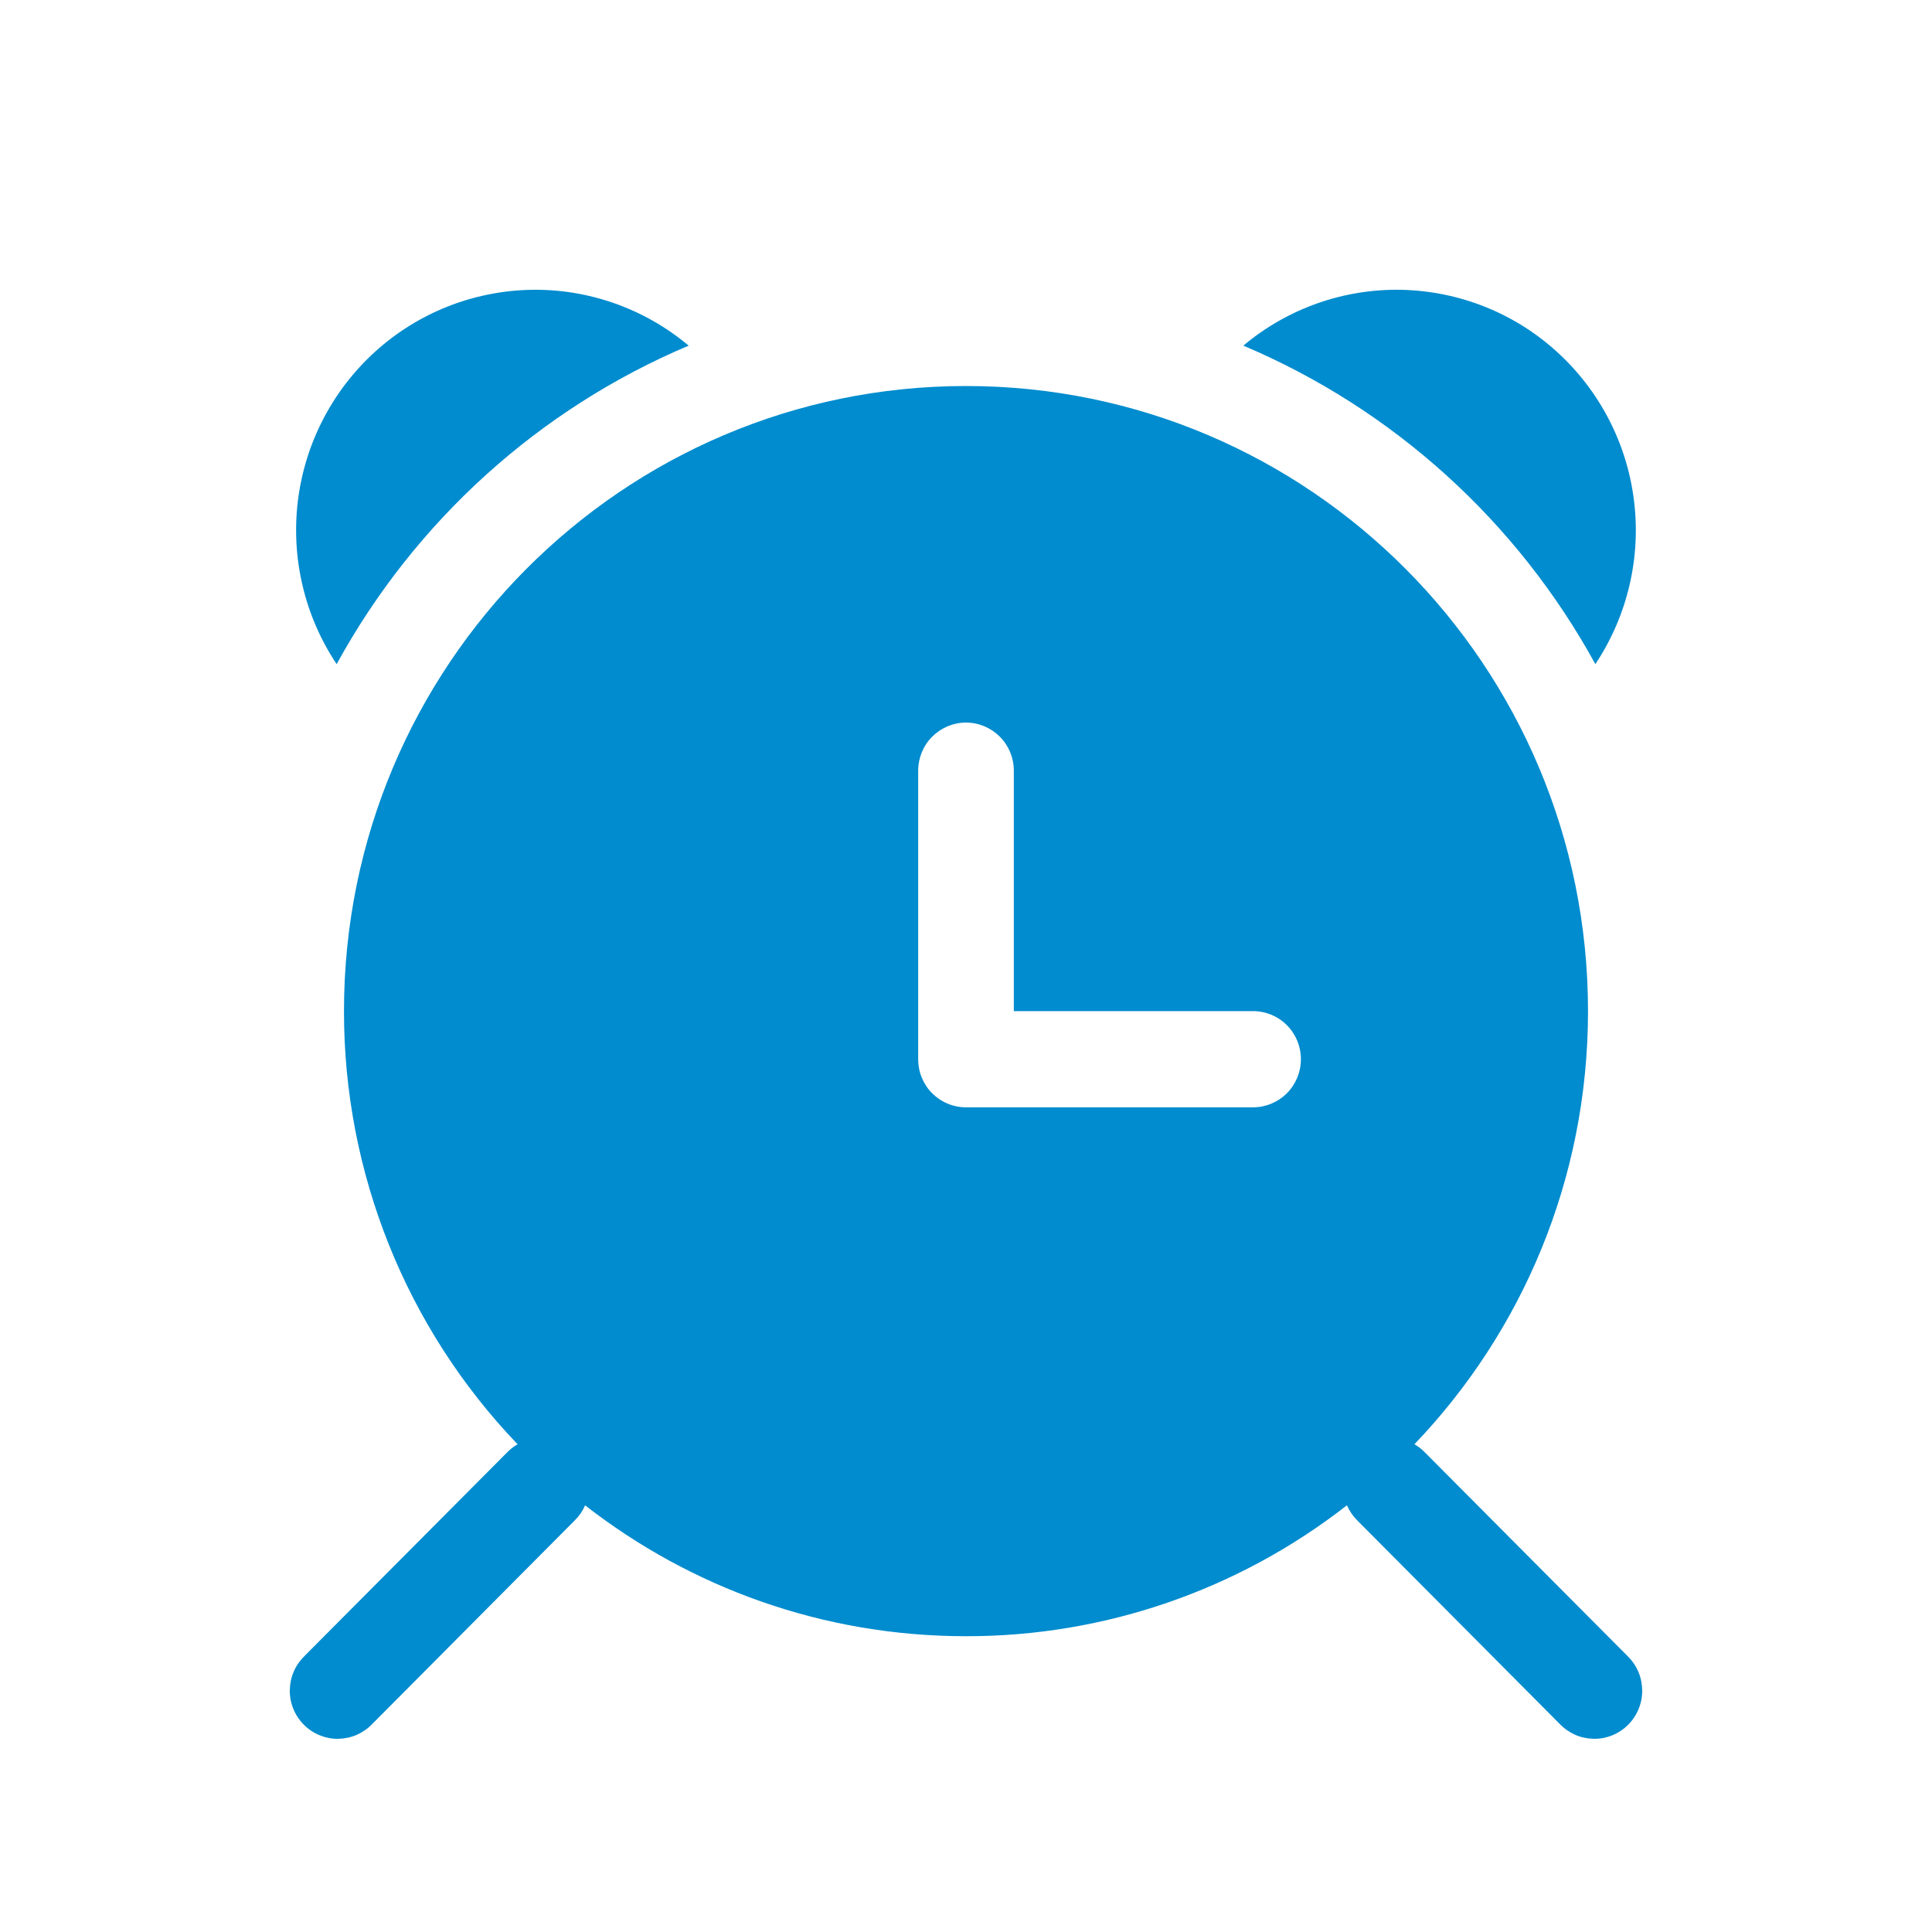 <svg width="20" height="20" viewBox="0 0 20 20" fill="none" xmlns="http://www.w3.org/2000/svg">
<path d="M13.943 15.583C12.815 16.463 11.428 16.94 10 16.938C8.514 16.938 7.146 16.432 6.057 15.583C6.032 15.64 5.997 15.692 5.953 15.736L3.852 17.848C3.806 17.896 3.751 17.933 3.691 17.96C3.63 17.986 3.565 17.999 3.5 18C3.434 18.001 3.369 17.988 3.308 17.963C3.247 17.938 3.192 17.901 3.145 17.854C3.099 17.808 3.062 17.752 3.037 17.691C3.012 17.63 2.999 17.564 3 17.498C3.001 17.432 3.014 17.366 3.04 17.306C3.066 17.245 3.104 17.19 3.151 17.144L5.252 15.033C5.284 15 5.32 14.973 5.358 14.951C4.203 13.747 3.559 12.139 3.561 10.467C3.561 6.893 6.444 3.996 10 3.996C13.556 3.996 16.439 6.893 16.439 10.467C16.439 12.208 15.755 13.788 14.642 14.951C14.68 14.973 14.716 15 14.748 15.033L16.849 17.144C16.896 17.19 16.934 17.245 16.96 17.306C16.986 17.366 16.999 17.432 17 17.498C17.001 17.564 16.988 17.63 16.963 17.691C16.938 17.752 16.901 17.808 16.855 17.854C16.808 17.901 16.753 17.938 16.692 17.963C16.631 17.988 16.566 18.001 16.5 18C16.435 17.999 16.37 17.986 16.309 17.96C16.249 17.933 16.194 17.896 16.148 17.848L14.047 15.736C14.004 15.692 13.968 15.64 13.944 15.583H13.943ZM10.495 10.467V7.978C10.495 7.846 10.443 7.719 10.35 7.626C10.257 7.533 10.131 7.48 10 7.48C9.869 7.48 9.743 7.533 9.65 7.626C9.557 7.719 9.505 7.846 9.505 7.978V10.965C9.505 11.03 9.517 11.095 9.542 11.155C9.567 11.216 9.603 11.271 9.649 11.317C9.695 11.363 9.75 11.4 9.81 11.425C9.87 11.45 9.935 11.463 10 11.463H12.972C13.103 11.463 13.229 11.41 13.322 11.317C13.415 11.223 13.467 11.097 13.467 10.965C13.467 10.833 13.415 10.706 13.322 10.613C13.229 10.519 13.103 10.467 12.972 10.467H10.495ZM3.485 6.875C3.153 6.378 3.011 5.776 3.084 5.182C3.158 4.588 3.442 4.04 3.885 3.639C4.328 3.238 4.9 3.012 5.496 3C6.091 2.989 6.671 3.194 7.129 3.578C5.579 4.233 4.295 5.395 3.485 6.875ZM12.871 3.578C13.328 3.194 13.908 2.989 14.504 3C15.1 3.012 15.672 3.238 16.114 3.639C16.557 4.04 16.842 4.588 16.915 5.182C16.989 5.776 16.846 6.378 16.515 6.875C15.704 5.395 14.42 4.233 12.871 3.578Z" fill="#008CCE"/>
</svg>
